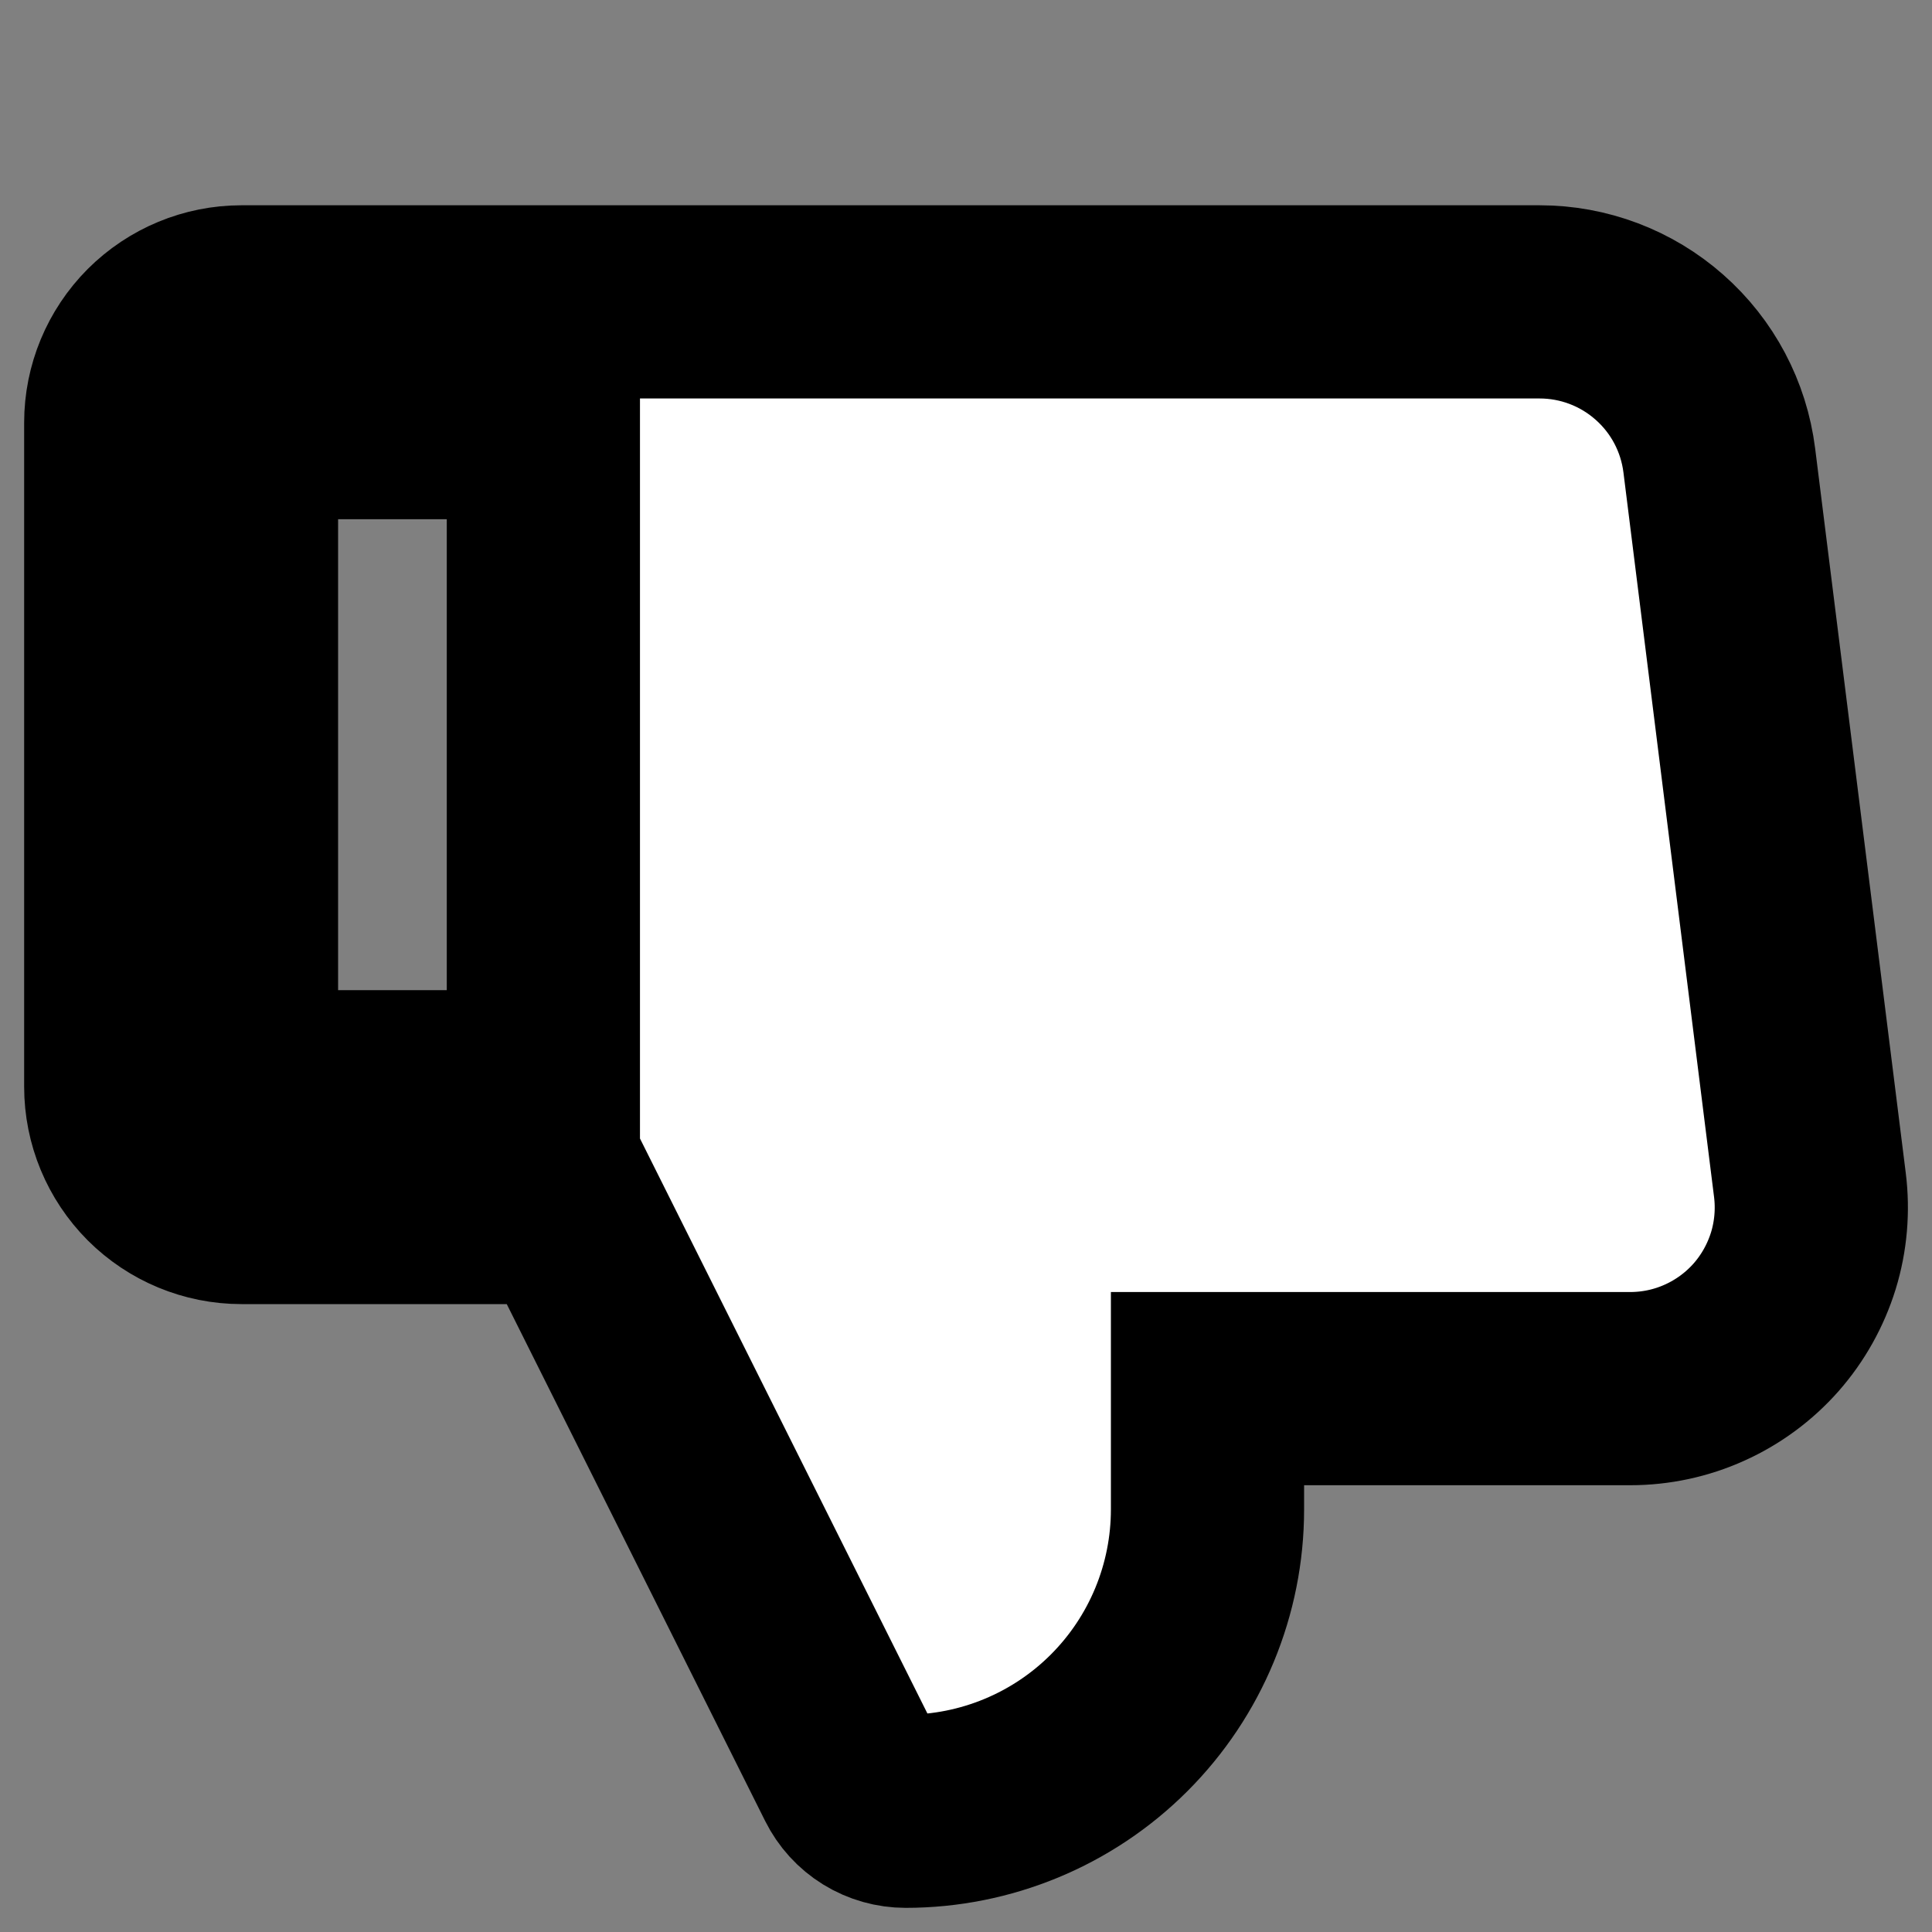 <svg xmlns="http://www.w3.org/2000/svg" width="20" height="20" viewBox="0 0 20 20" fill="none" aria-hidden="true">
	<rect x="0" y="0" width="20" height="20" fill="#808080" stroke="none"/>
	<g clip-path="url(#clip0_59_530)">
		<path d="M18.736 12.266L17.798 4.766C17.741 4.312 17.521 3.896 17.178 3.594C16.835 3.291 16.394 3.125 15.938 3.125H2.5C2.168 3.125 1.851 3.257 1.616 3.491C1.382 3.726 1.25 4.043 1.25 4.375V11.25C1.25 11.582 1.382 11.899 1.616 12.134C1.851 12.368 2.168 12.5 2.5 12.5H5.864L8.816 18.405C8.868 18.509 8.947 18.596 9.046 18.657C9.145 18.718 9.259 18.75 9.375 18.75C10.204 18.75 10.999 18.421 11.585 17.835C12.171 17.249 12.5 16.454 12.5 15.625V14.375H16.875C17.141 14.375 17.404 14.319 17.647 14.209C17.889 14.1 18.106 13.94 18.282 13.741C18.458 13.541 18.589 13.306 18.668 13.052C18.746 12.798 18.769 12.53 18.736 12.266ZM5.625 11.25H2.5V4.375H5.625V11.25Z"
			fill="white" stroke="#000000" stroke-width="2" id="likes" />
	</g>
	<defs>
		<clipPath id="clip0_59_530">
			<rect width="20" height="20" fill="white" />
		</clipPath>
	</defs>
</svg>